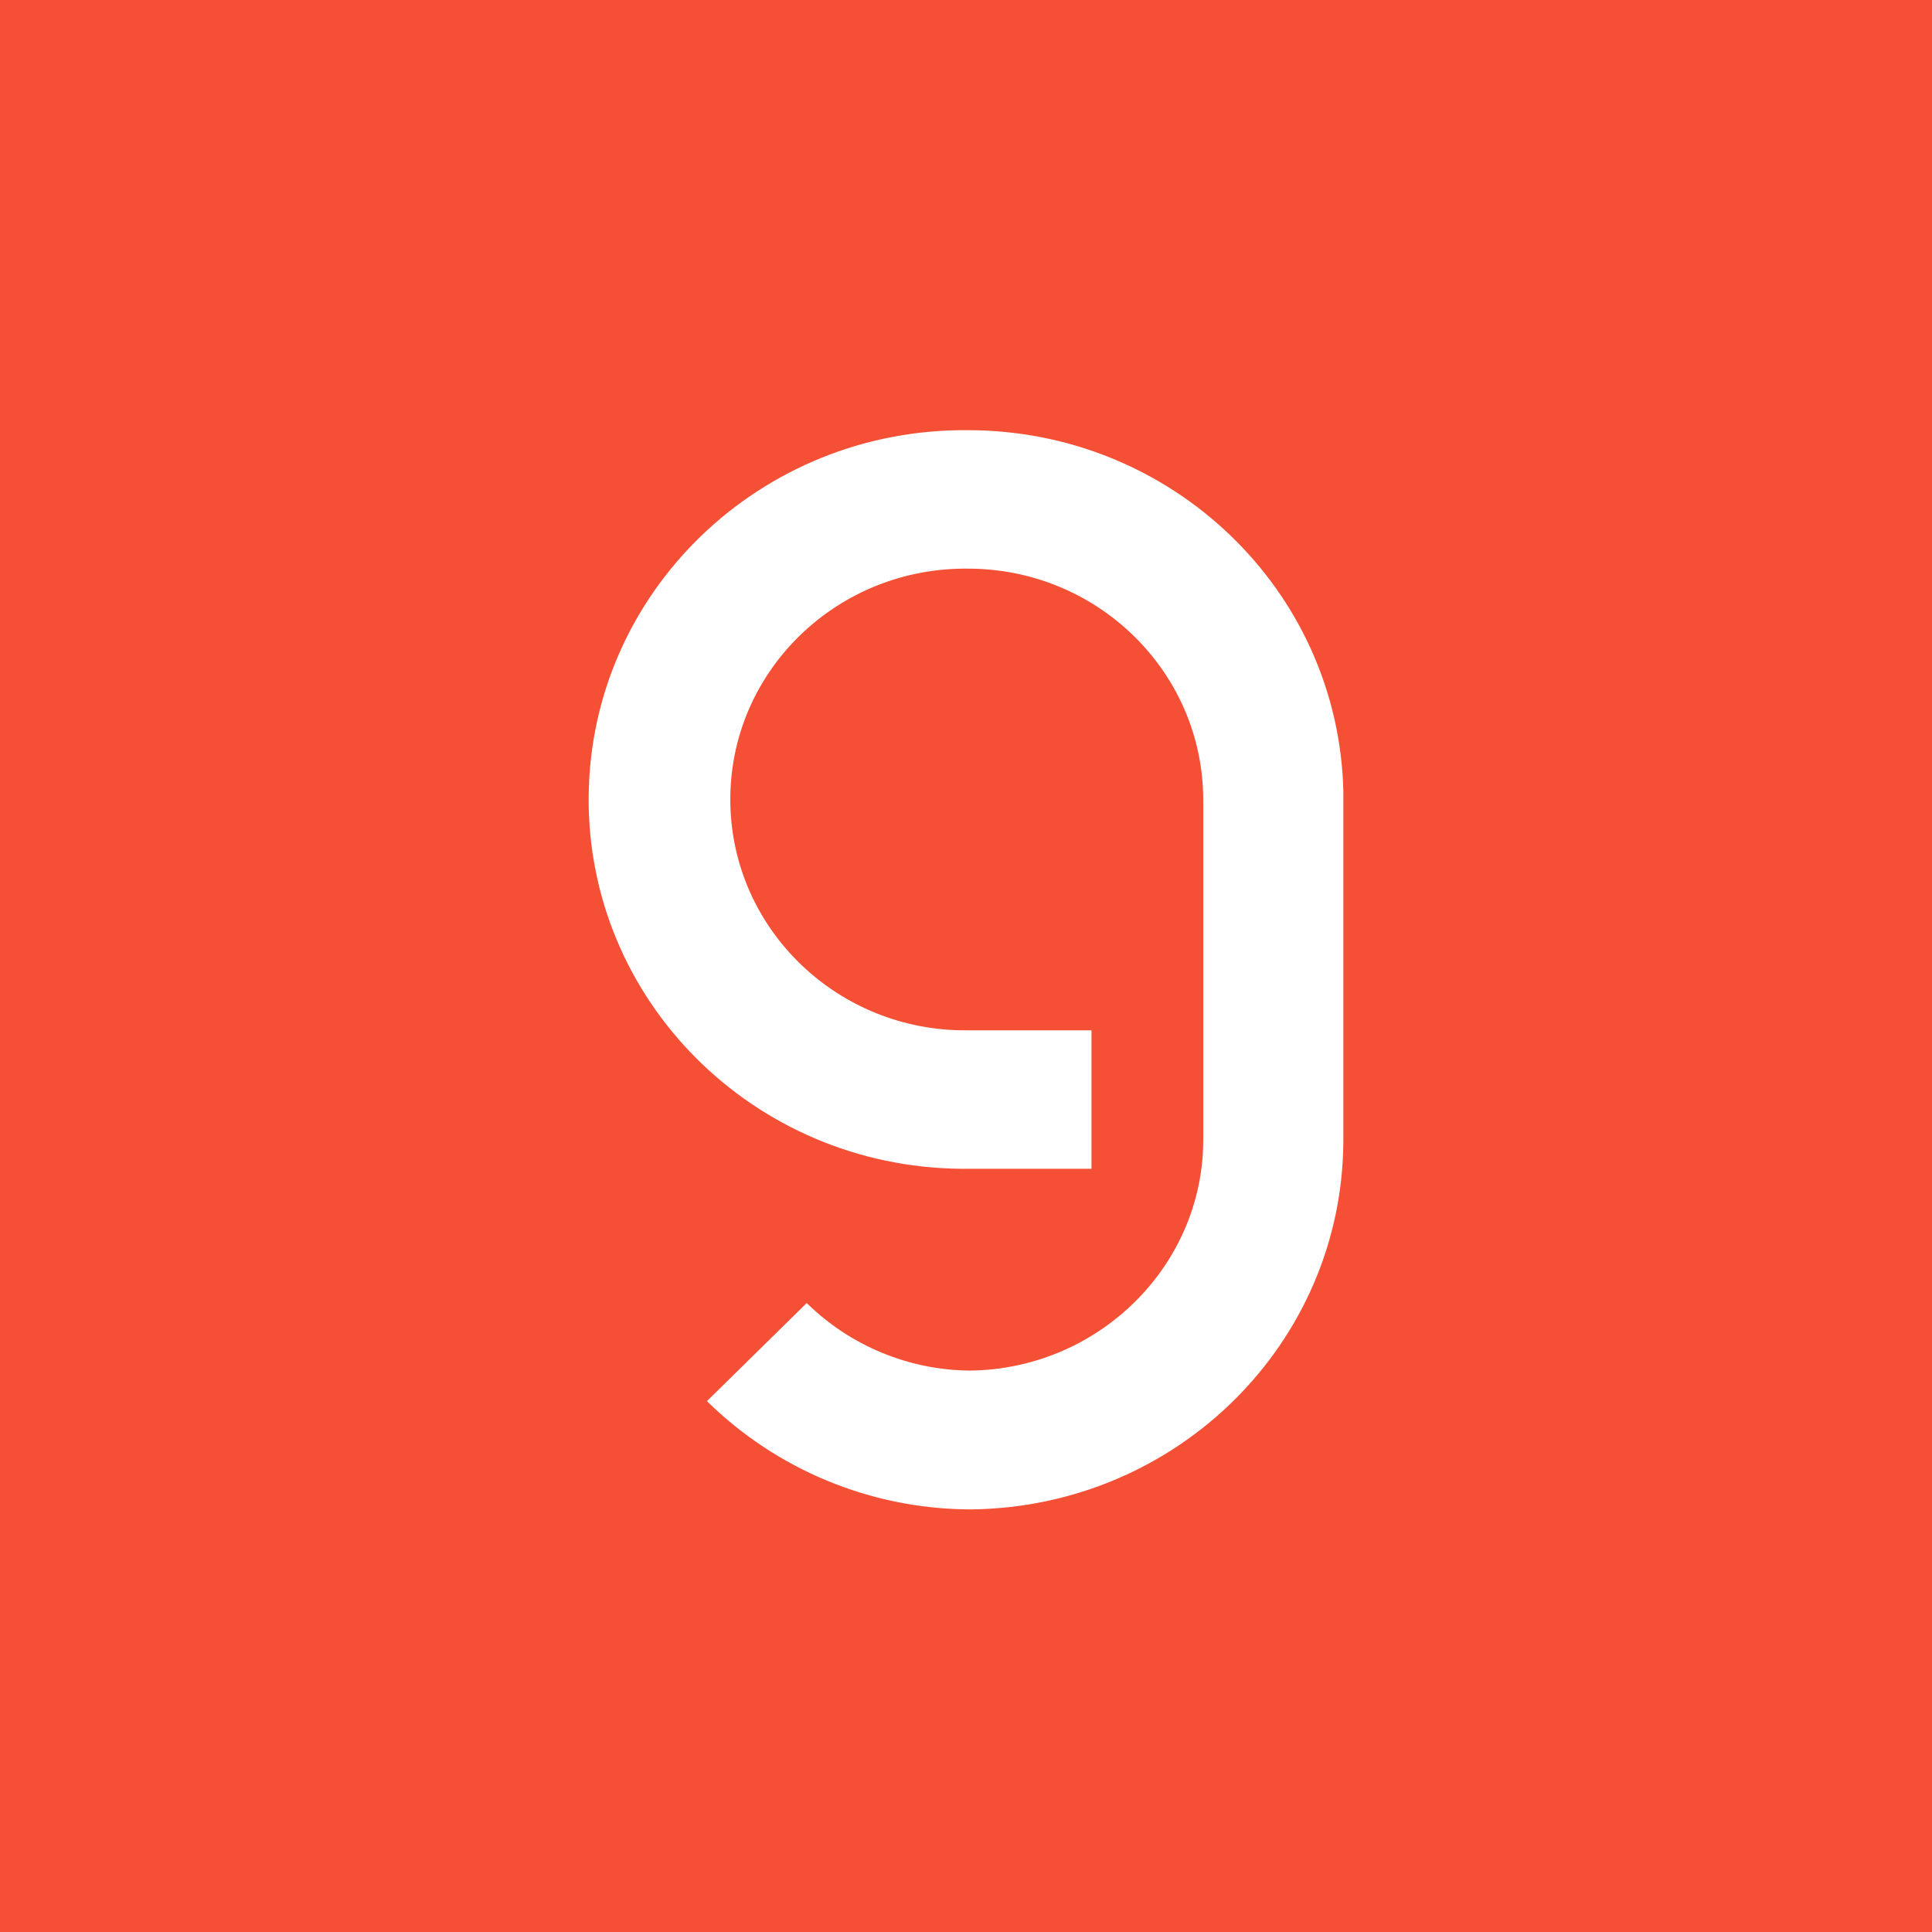 <svg width="512" height="512" viewBox="0 0 512 512" fill="none" xmlns="http://www.w3.org/2000/svg">
<rect width="512" height="512" fill="#F55036"/>
<path fill-rule="evenodd" clip-rule="evenodd" d="M256.516 114.004C201.475 113.504 156.518 156.904 156.004 210.971C155.504 265.053 199.646 309.239 254.688 309.74H289.259V273.046H256.516C222.131 273.447 193.946 246.363 193.546 212.558C193.132 178.782 220.703 151.098 255.088 150.698H256.516C290.901 150.698 318.772 178.082 318.872 211.872V302.032C318.872 335.522 291.101 362.806 257.116 363.221C240.9 363.106 225.364 356.686 213.789 345.318L187.346 371.315C205.797 389.458 230.553 399.739 256.416 400H257.731C312.058 399.199 355.7 355.914 356 302.533V209.584C354.671 156.375 310.53 114.004 256.516 114.004Z" fill="white"/>
</svg>
